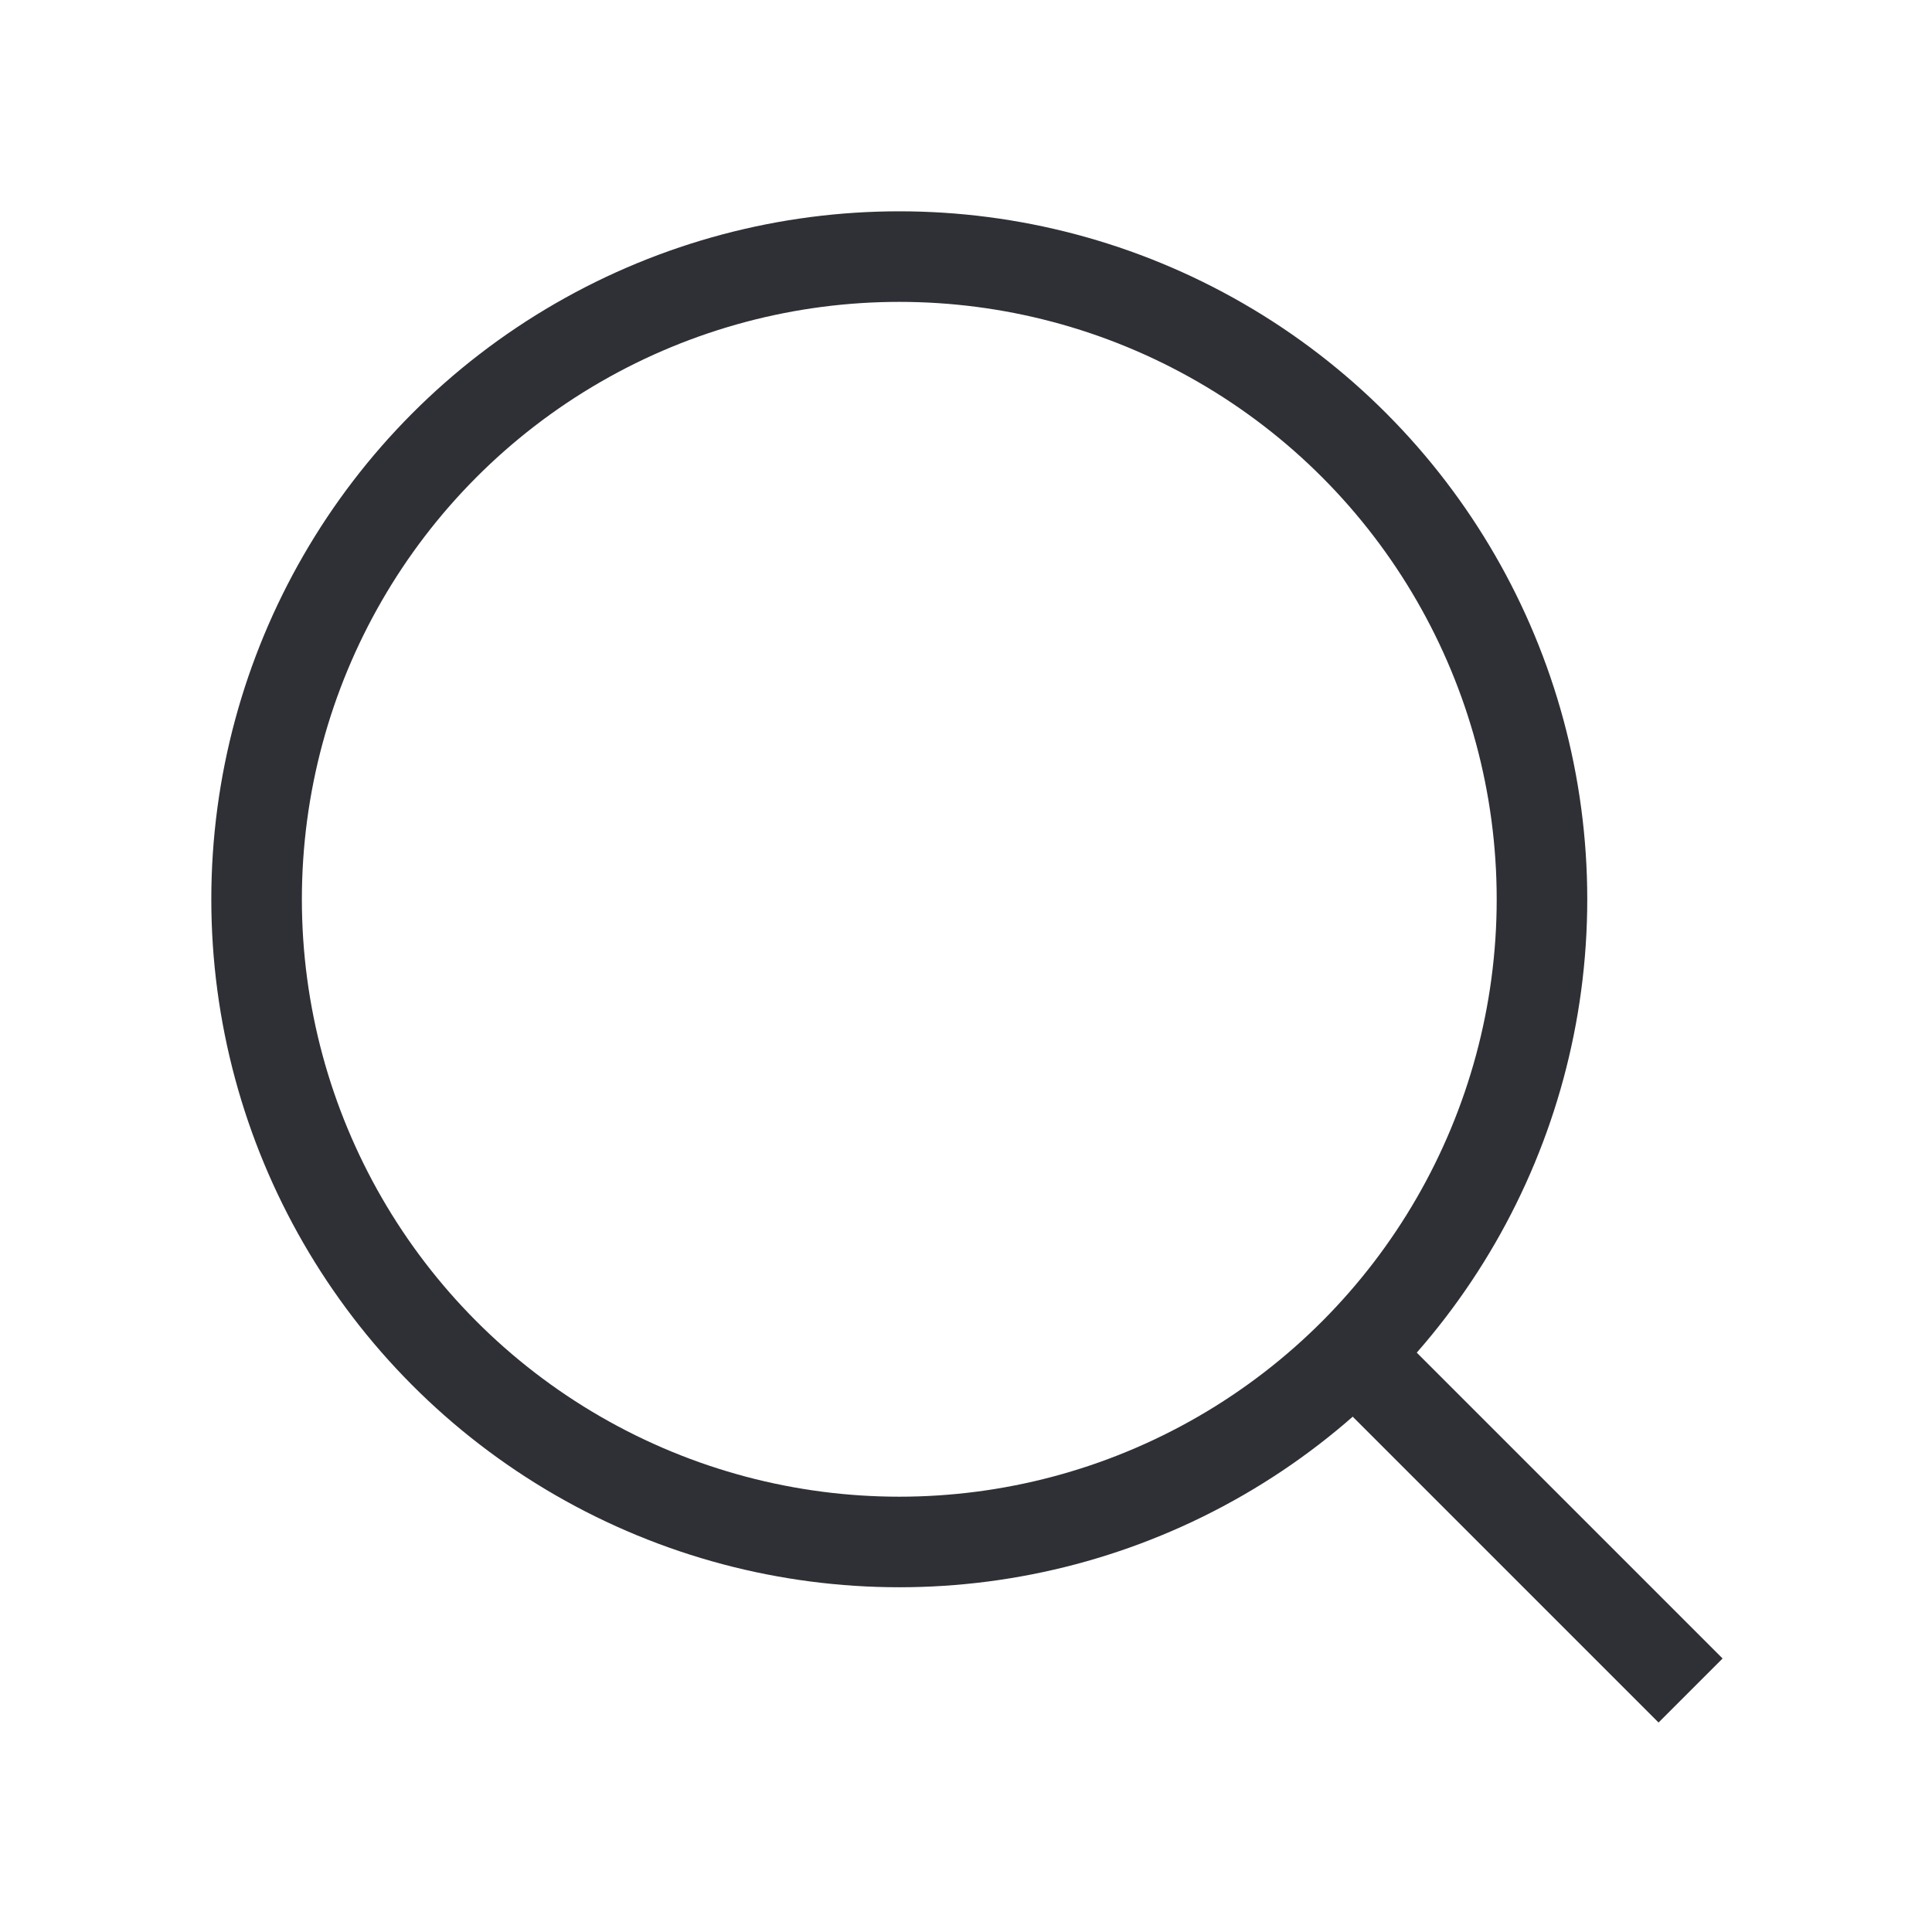<svg width="32" height="32" viewBox="0 0 32 32" fill="none" xmlns="http://www.w3.org/2000/svg">
<g id="btn-search">
<g id="Group 115">
<path id="Vector 2" d="M22.873 22.872L28.001 28" stroke="#2F2F36" stroke-width="1.5"/>
<circle id="Ellipse 3" cx="14.895" cy="14.895" r="10.645" stroke="#2F2F36" stroke-width="1.5"/>
</g>
</g>
</svg>
